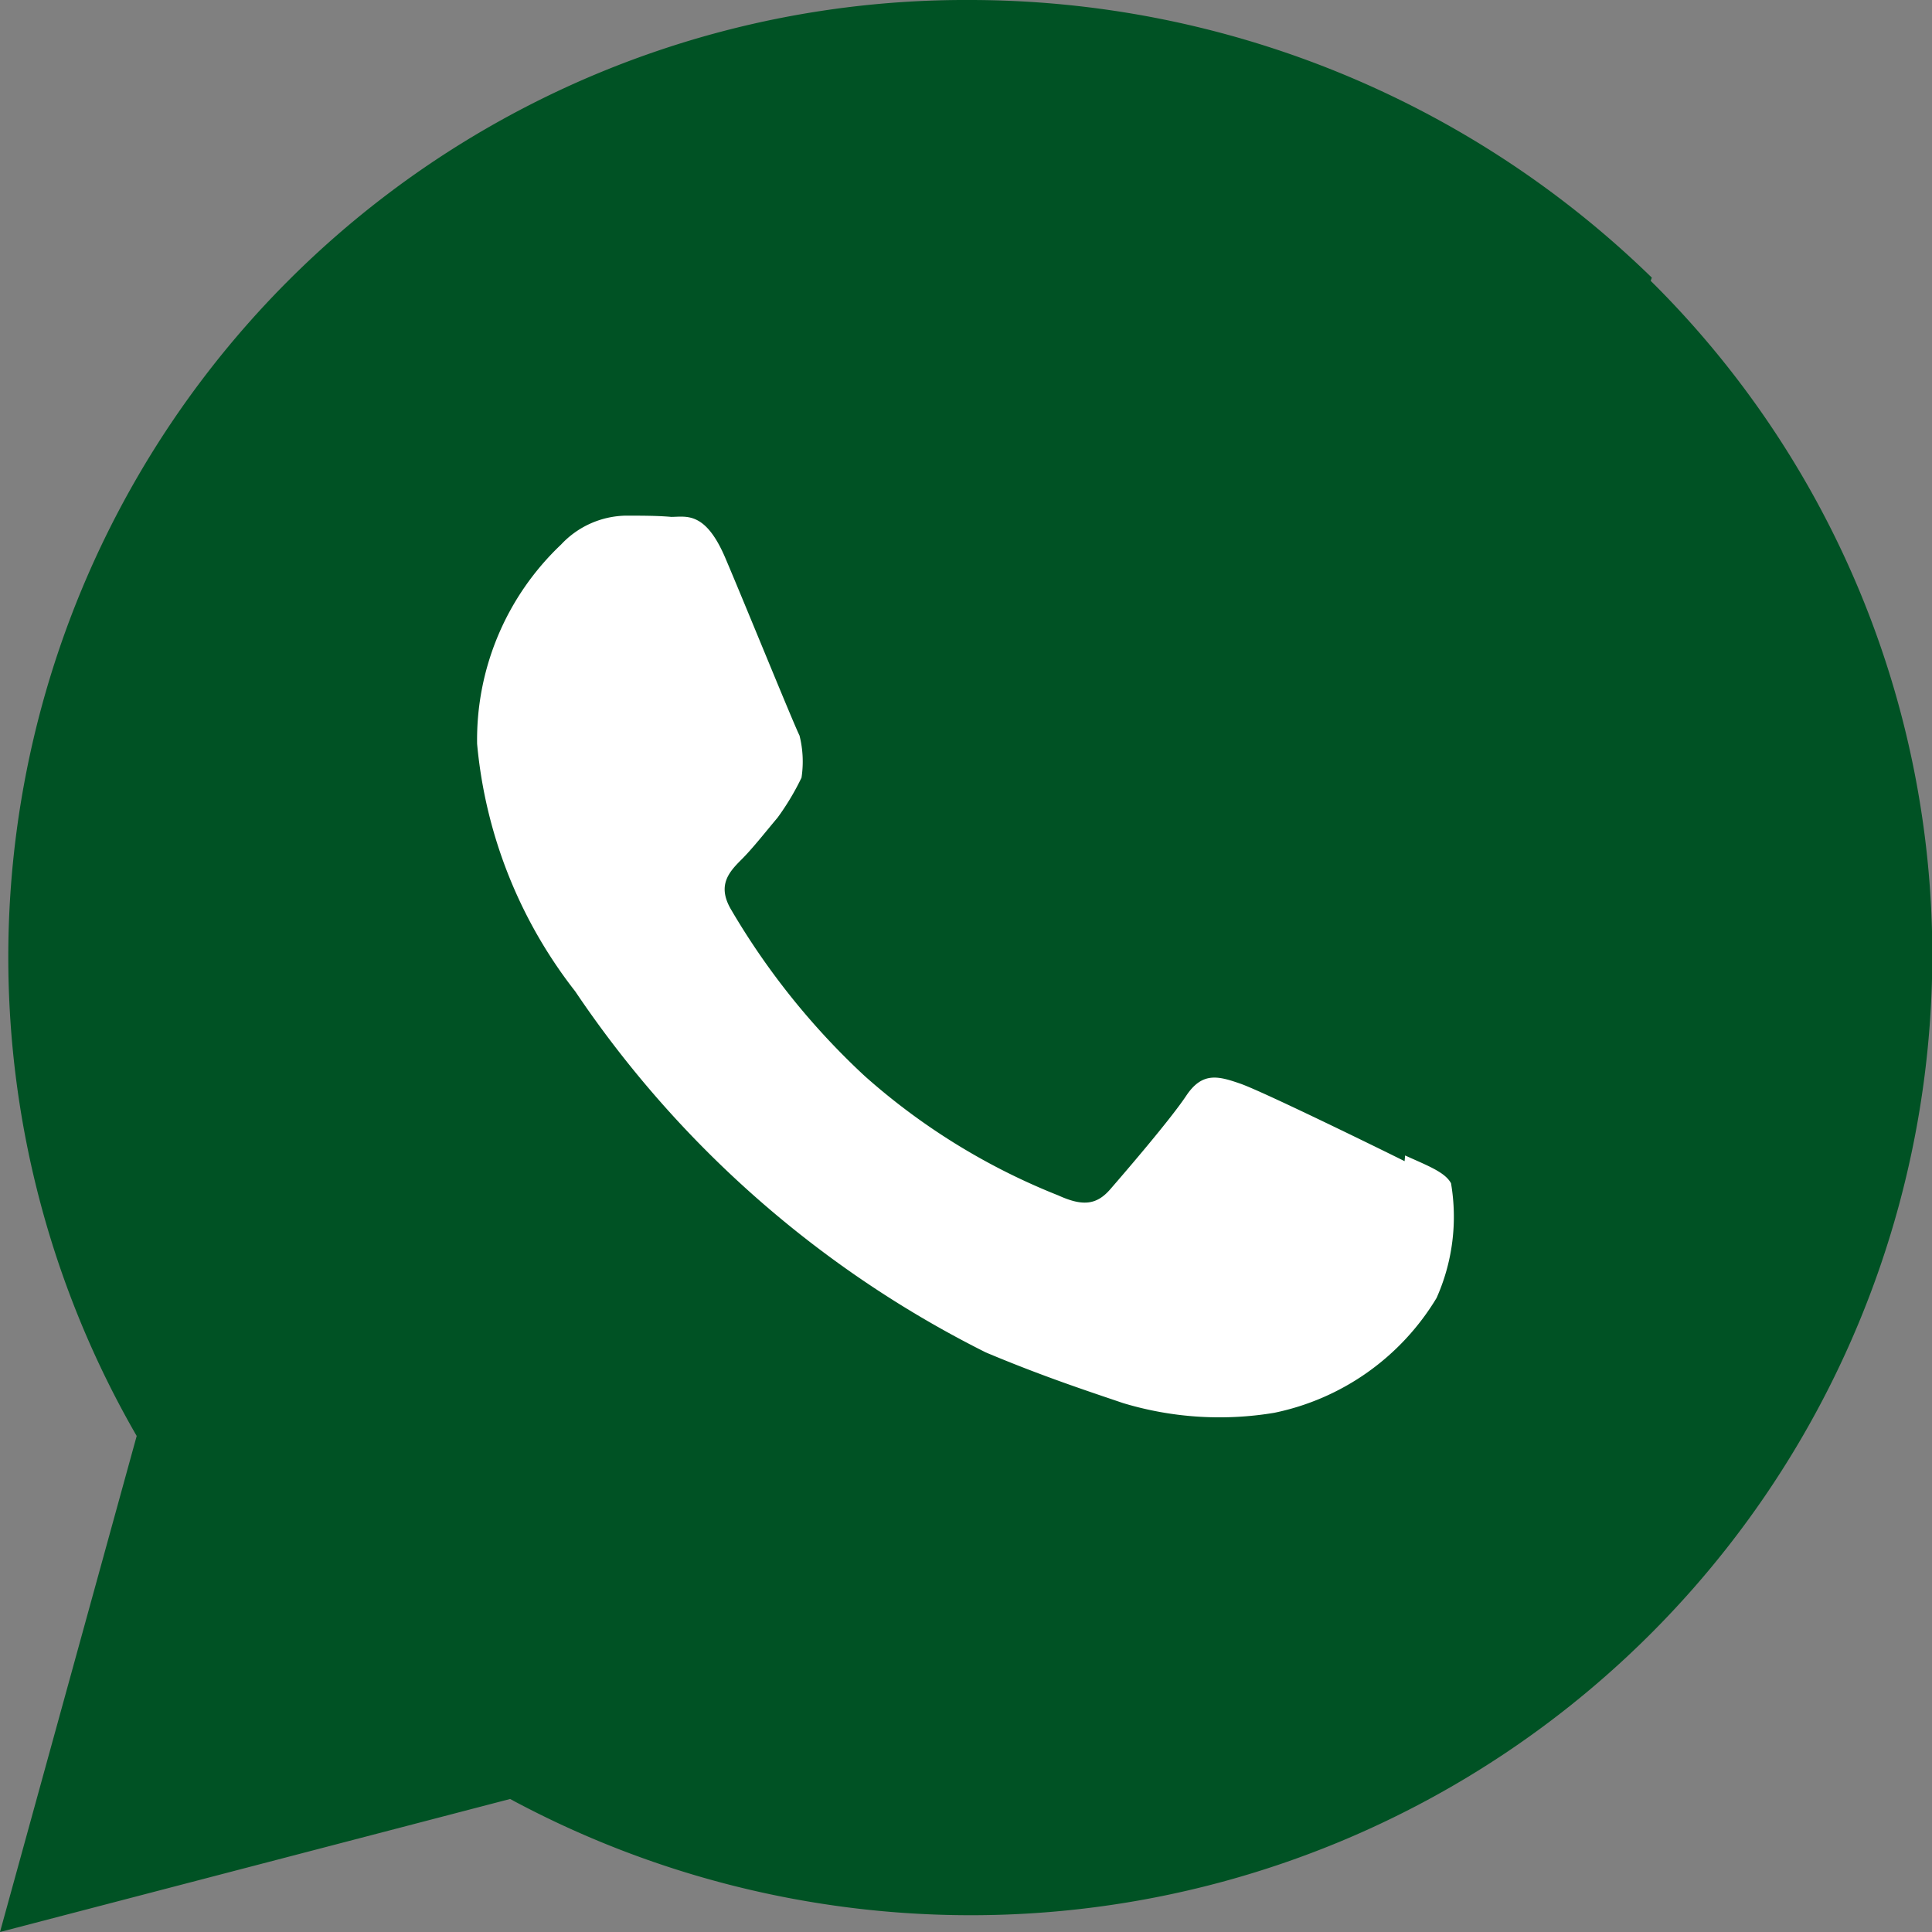 <svg xmlns="http://www.w3.org/2000/svg" width="29.921" height="29.921" viewBox="0 0 29.921 29.921">
  <rect x="0" y="0" width="29.921" height="29.921" fill="#808080" stroke="none"/>
  <g id="Raggruppa_1635" data-name="Raggruppa 1635" transform="translate(-1495.015 -121.078)">
    <path id="_4691369_whatsapp_icon" data-name="4691369_whatsapp_icon" d="M21.815,17.93c-.375-.187-2.2-1.081-2.543-1.2s-.59-.187-.839.187-.961,1.2-1.177,1.449-.435.262-.805.094a10.118,10.118,0,0,1-3-1.851,11.311,11.311,0,0,1-2.07-2.581c-.217-.374-.024-.58.162-.767.17-.168.375-.43.562-.652a3.928,3.928,0,0,0,.37-.618,1.648,1.648,0,0,0-.031-.653c-.094-.187-.838-2.02-1.149-2.75s-.607-.636-.838-.636c-.214-.019-.463-.019-.712-.019a1.405,1.405,0,0,0-.994.448,4.162,4.162,0,0,0-1.3,3.086,7.294,7.294,0,0,0,1.52,3.834,16.624,16.624,0,0,0,6.358,5.591c.89.374,1.583.6,2.124.784a5.158,5.158,0,0,0,2.344.151,3.837,3.837,0,0,0,2.513-1.778,3.086,3.086,0,0,0,.224-1.777c-.092-.168-.337-.262-.711-.43M25.582,4.3A15.137,15.137,0,0,0,15.017,0a14.823,14.823,0,0,0-12.9,22.239L0,29.921l7.9-2.06a15.038,15.038,0,0,0,7.119,1.8h.007a14.886,14.886,0,0,0,14.9-14.831A14.7,14.7,0,0,0,25.564,4.349" transform="translate(1495.015 121.078)" fill="#005224"/>
    <path id="_4691369_whatsapp_icon-2" data-name="4691369_whatsapp_icon" d="M21.815,17.93c-.375-.187-2.2-1.081-2.543-1.2s-.59-.187-.839.187-.961,1.2-1.177,1.449-.435.262-.805.094a10.118,10.118,0,0,1-3-1.851,11.311,11.311,0,0,1-2.07-2.581c-.217-.374-.024-.58.162-.767.17-.168.375-.43.562-.652a3.928,3.928,0,0,0,.37-.618,1.648,1.648,0,0,0-.031-.653c-.094-.187-.838-2.02-1.149-2.75s-.607-.636-.838-.636c-.214-.019-.463-.019-.712-.019a1.405,1.405,0,0,0-.994.448,4.162,4.162,0,0,0-1.3,3.086,7.294,7.294,0,0,0,1.52,3.834,16.624,16.624,0,0,0,6.358,5.591c.89.374,1.583.6,2.124.784a5.158,5.158,0,0,0,2.344.151,3.837,3.837,0,0,0,2.513-1.778,3.086,3.086,0,0,0,.224-1.777c-.092-.168-.337-.262-.711-.43" transform="translate(1494.953 121.131)" fill="#fff"/>
  </g>
</svg>
